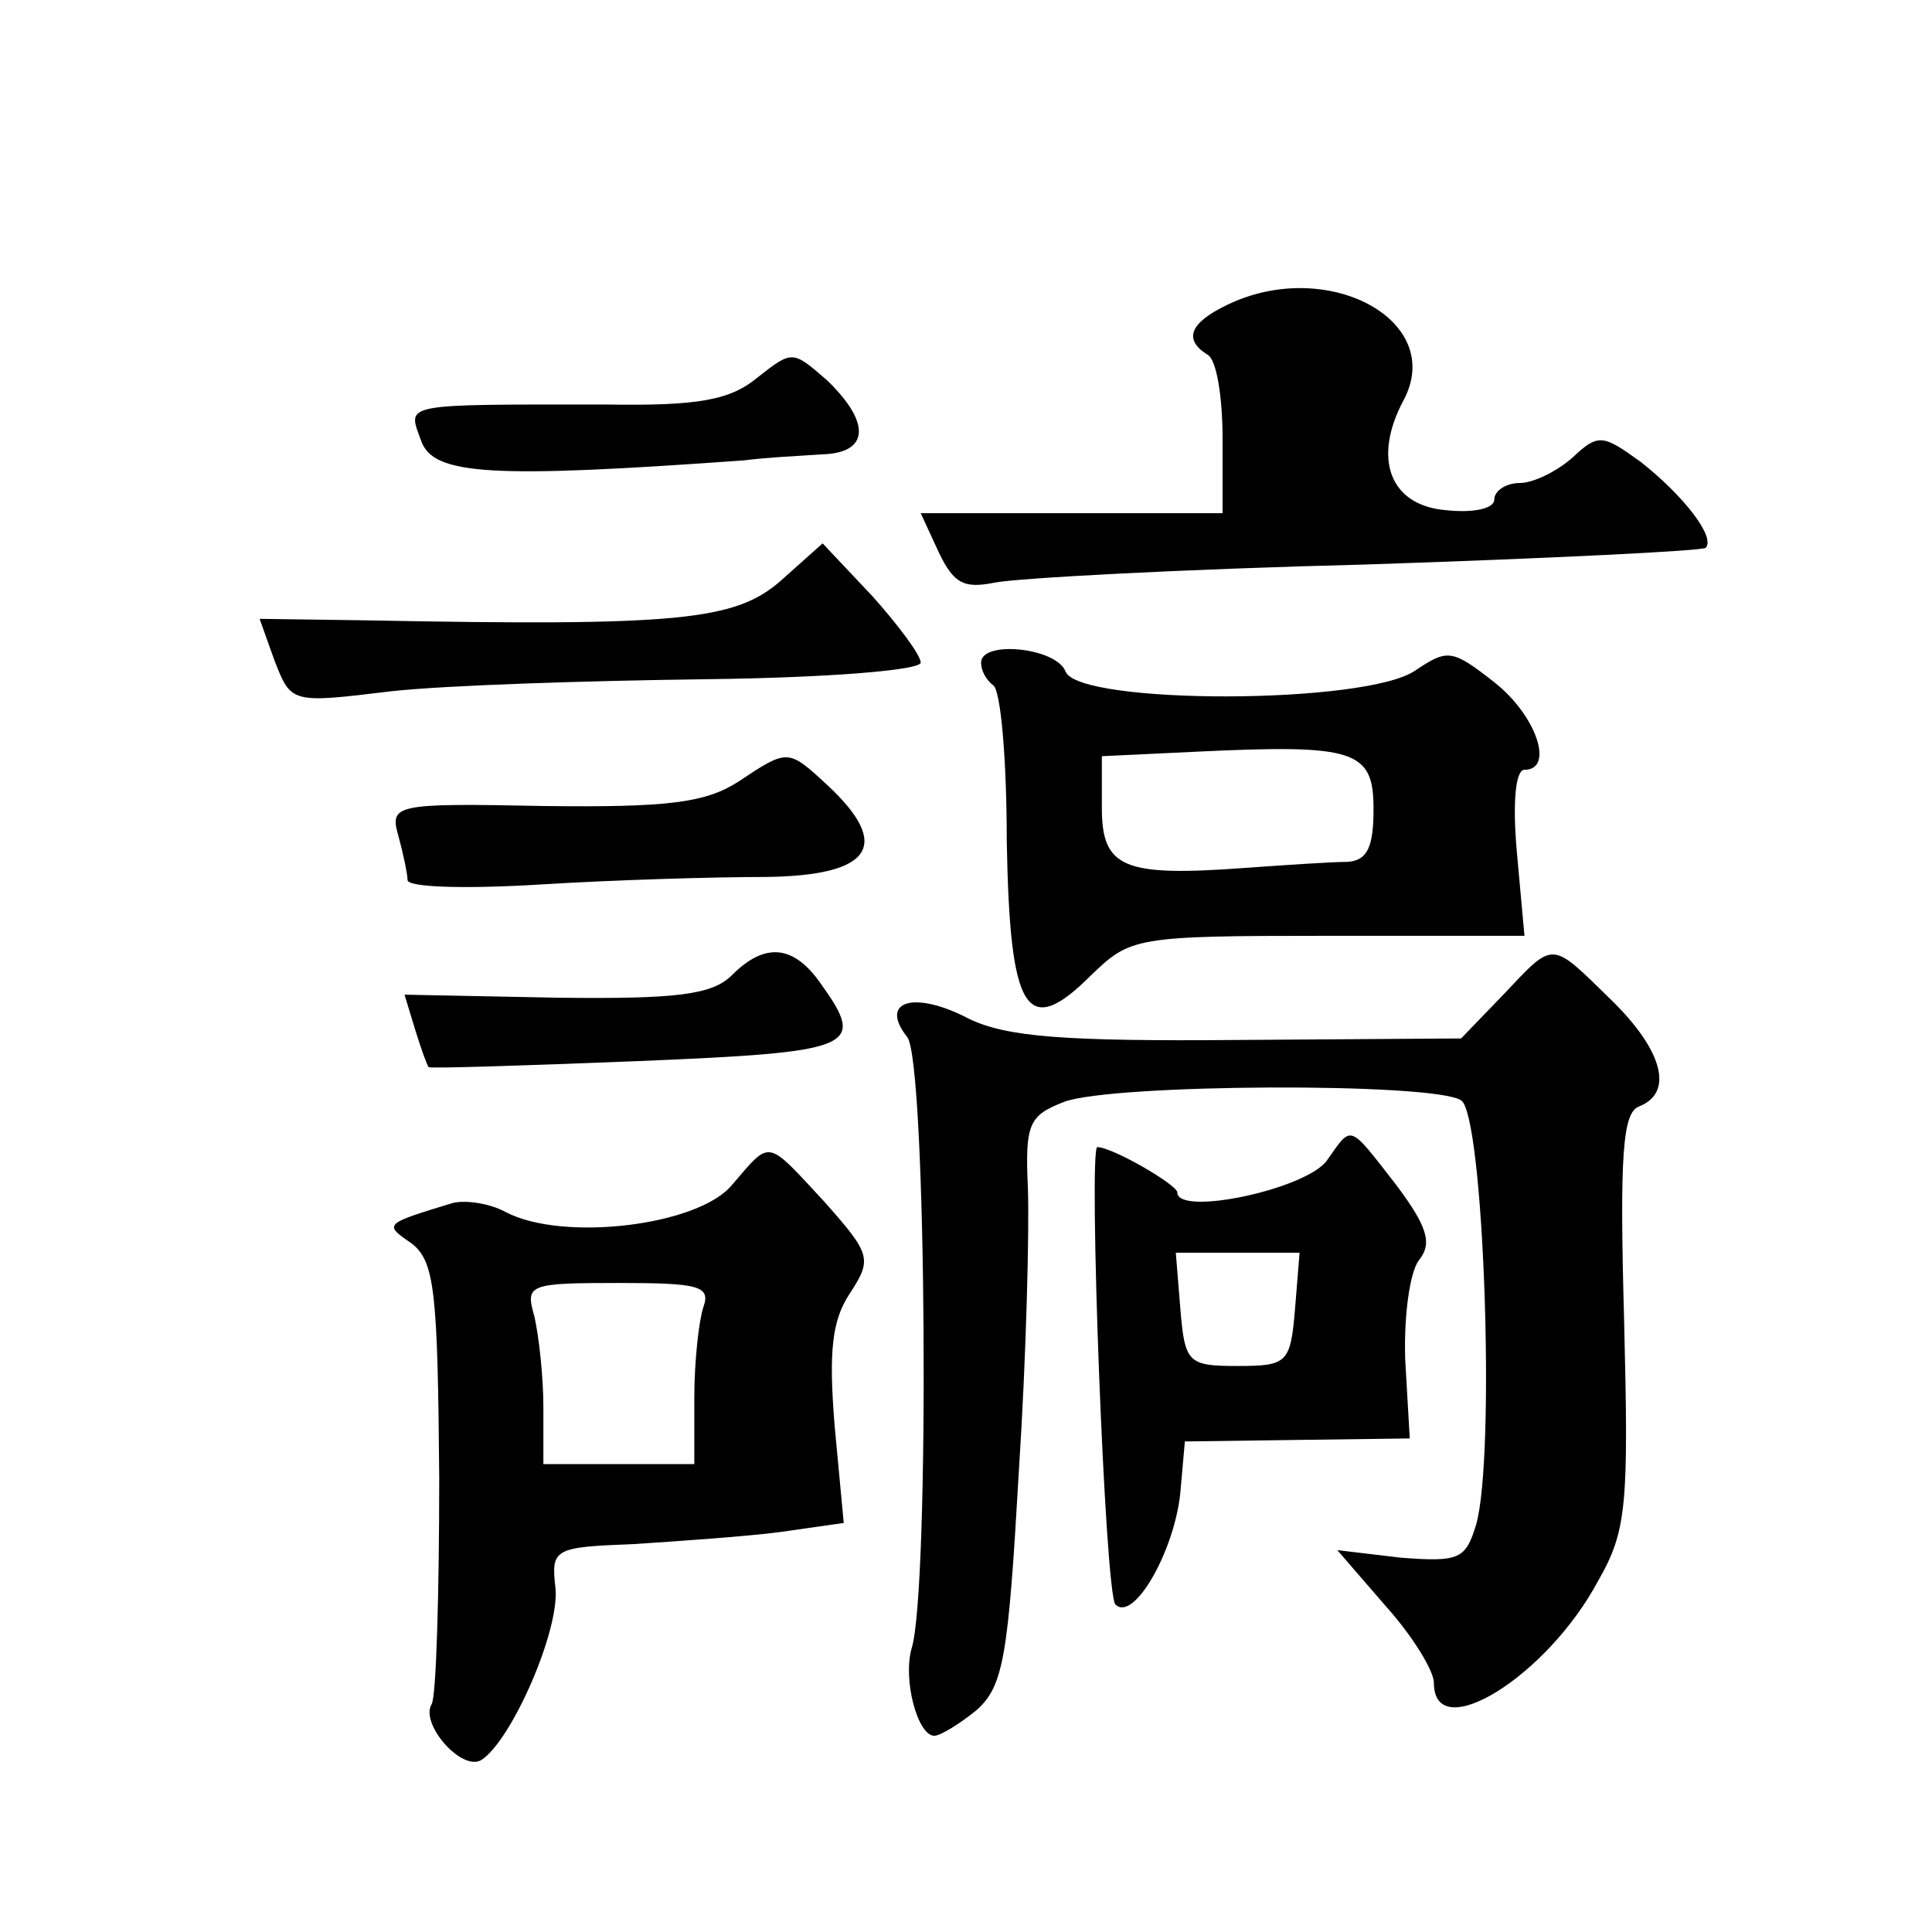<?xml version="1.0" standalone="no"?>
<!DOCTYPE svg PUBLIC "-//W3C//DTD SVG 20010904//EN"
 "http://www.w3.org/TR/2001/REC-SVG-20010904/DTD/svg10.dtd">
<svg version="1.0" xmlns="http://www.w3.org/2000/svg"
 width="128pt" height="128pt" viewBox="0 0 128 128"
 preserveAspectRatio="xMidYMid meet">
<g transform="translate(0,128) scale(0.1,-0.1)"
fill="#0" stroke="none">
<path d="M813 1078 c-25 -12 -29 -23 -13 -33 6 -3 10 -28 10 -56 l0 -49 -100 0
-100 0 12 -26 c10 -21 17 -24 37 -20 15 3 125 9 246 12 121 4 222 9 225 11 7 7
-15 35 -43 57 -25 18 -28 19 -45 3 -10 -9 -26 -17 -35 -17 -9 0 -17 -5 -17 -11
0 -6 -14 -9 -32 -7 -37 3 -49 34 -28 73 28 53 -51 95 -117 63z M502 1030 c-18 -15
-39 -19 -100 -18 -138 0 -132 1 -123 -24 8 -23 47 -25 214 -13 15 2 38 3 52 4 31
1 32 21 3 49 -23 20 -23 20 -46 2z M517 895 c-30 -26 -67 -30 -274 -26 l-71 1 10
-28 c11 -28 11 -28 77 -20 36 4 130 7 209 8 81 1 142 6 142 11 0 5 -15 25 -32 44
l-33 35 -28 -25z M650 841 c0 -6 4 -12 8 -15 5 -3 9 -49 9 -103 2 -114 13 -132
56 -89 26 25 29 26 156 26 l131 0 -5 55 c-3 33 -1 55 5 55 20 0 8 36 -20 58 -28
22 -31 22 -52 8 -32 -23 -223 -23 -232 -1 -6 16 -56 21 -56 6z m260 -97 c0 -25
-4 -34 -17 -35 -10 0 -40 -2 -68 -4 -81 -6 -95 0 -95 40 l0 34 63 3 c105 5 117
1 117 -38z M489 762 c-22 -14 -47 -17 -129 -16 -99 2 -102 1 -96 -20 3 -11 6 -25
6 -29 0 -5 39 -6 88 -3 48 3 115 5 150 5 70 1 83 21 40 61 -26 24 -26 24 -59 2z
M485 634 c-13 -13 -36 -16 -116 -15 l-101 2 7 -23 c4 -13 8 -24 9 -25 1 -1 63 1
139 4 144 6 151 9 121 51 -18 26 -37 28 -59 6z M996 621 l-28 -29 -147 -1 c-116
-1 -154 2 -179 14 -36 19 -60 12 -41 -12 13 -15 15 -367 3 -405 -6 -21 4 -58 15
-58 4 0 17 8 28 17 18 16 21 36 28 158 5 77 7 161 6 188 -2 43 1 48 24 57 32 12
245 13 263 1 15 -9 23 -235 10 -281 -7 -23 -11 -25 -50 -22 l-42 5 32 -37 c18 -20
32 -43 32 -51 0 -42 75 4 109 68 19 33 20 51 17 173 -3 109 -1 137 10 141 23 9
16 37 -19 71 -40 39 -37 39 -71 3z M879 511 c-14 -19 -99 -37 -99 -21 0 5 -43 30
-53 30 -6 0 5 -296 12 -303 12 -12 39 35 43 74 l3 34 74 1 75 1 -3 52 c-1 29 3
58 9 66 9 11 6 22 -15 50 -32 41 -29 40 -46 16z m-21 -98 c-3 -36 -5 -38 -38 -38
-33 0 -35 2 -38 38 l-3 37 41 0 41 0 -3 -37z M485 495 c-22 -27 -112 -38 -150 -18
-11 6 -27 8 -35 6 -46 -14 -46 -14 -27 -27 15 -12 17 -32 18 -155 0 -77 -2 -145
-5 -150 -8 -13 20 -45 33 -37 20 13 52 86 49 114 -3 26 -1 27 52 29 30 2 74 5 97
8 l42 6 -6 64 c-4 49 -2 70 10 88 15 23 14 26 -17 61 -39 42 -35 41 -61 11z m-19
-81 c-3 -9 -6 -36 -6 -60 l0 -44 -50 0 -50 0 0 38 c0 20 -3 47 -6 60 -6 21 -4 22
56 22 53 0 61 -2 56 -16z"/>
</g>
</svg>
